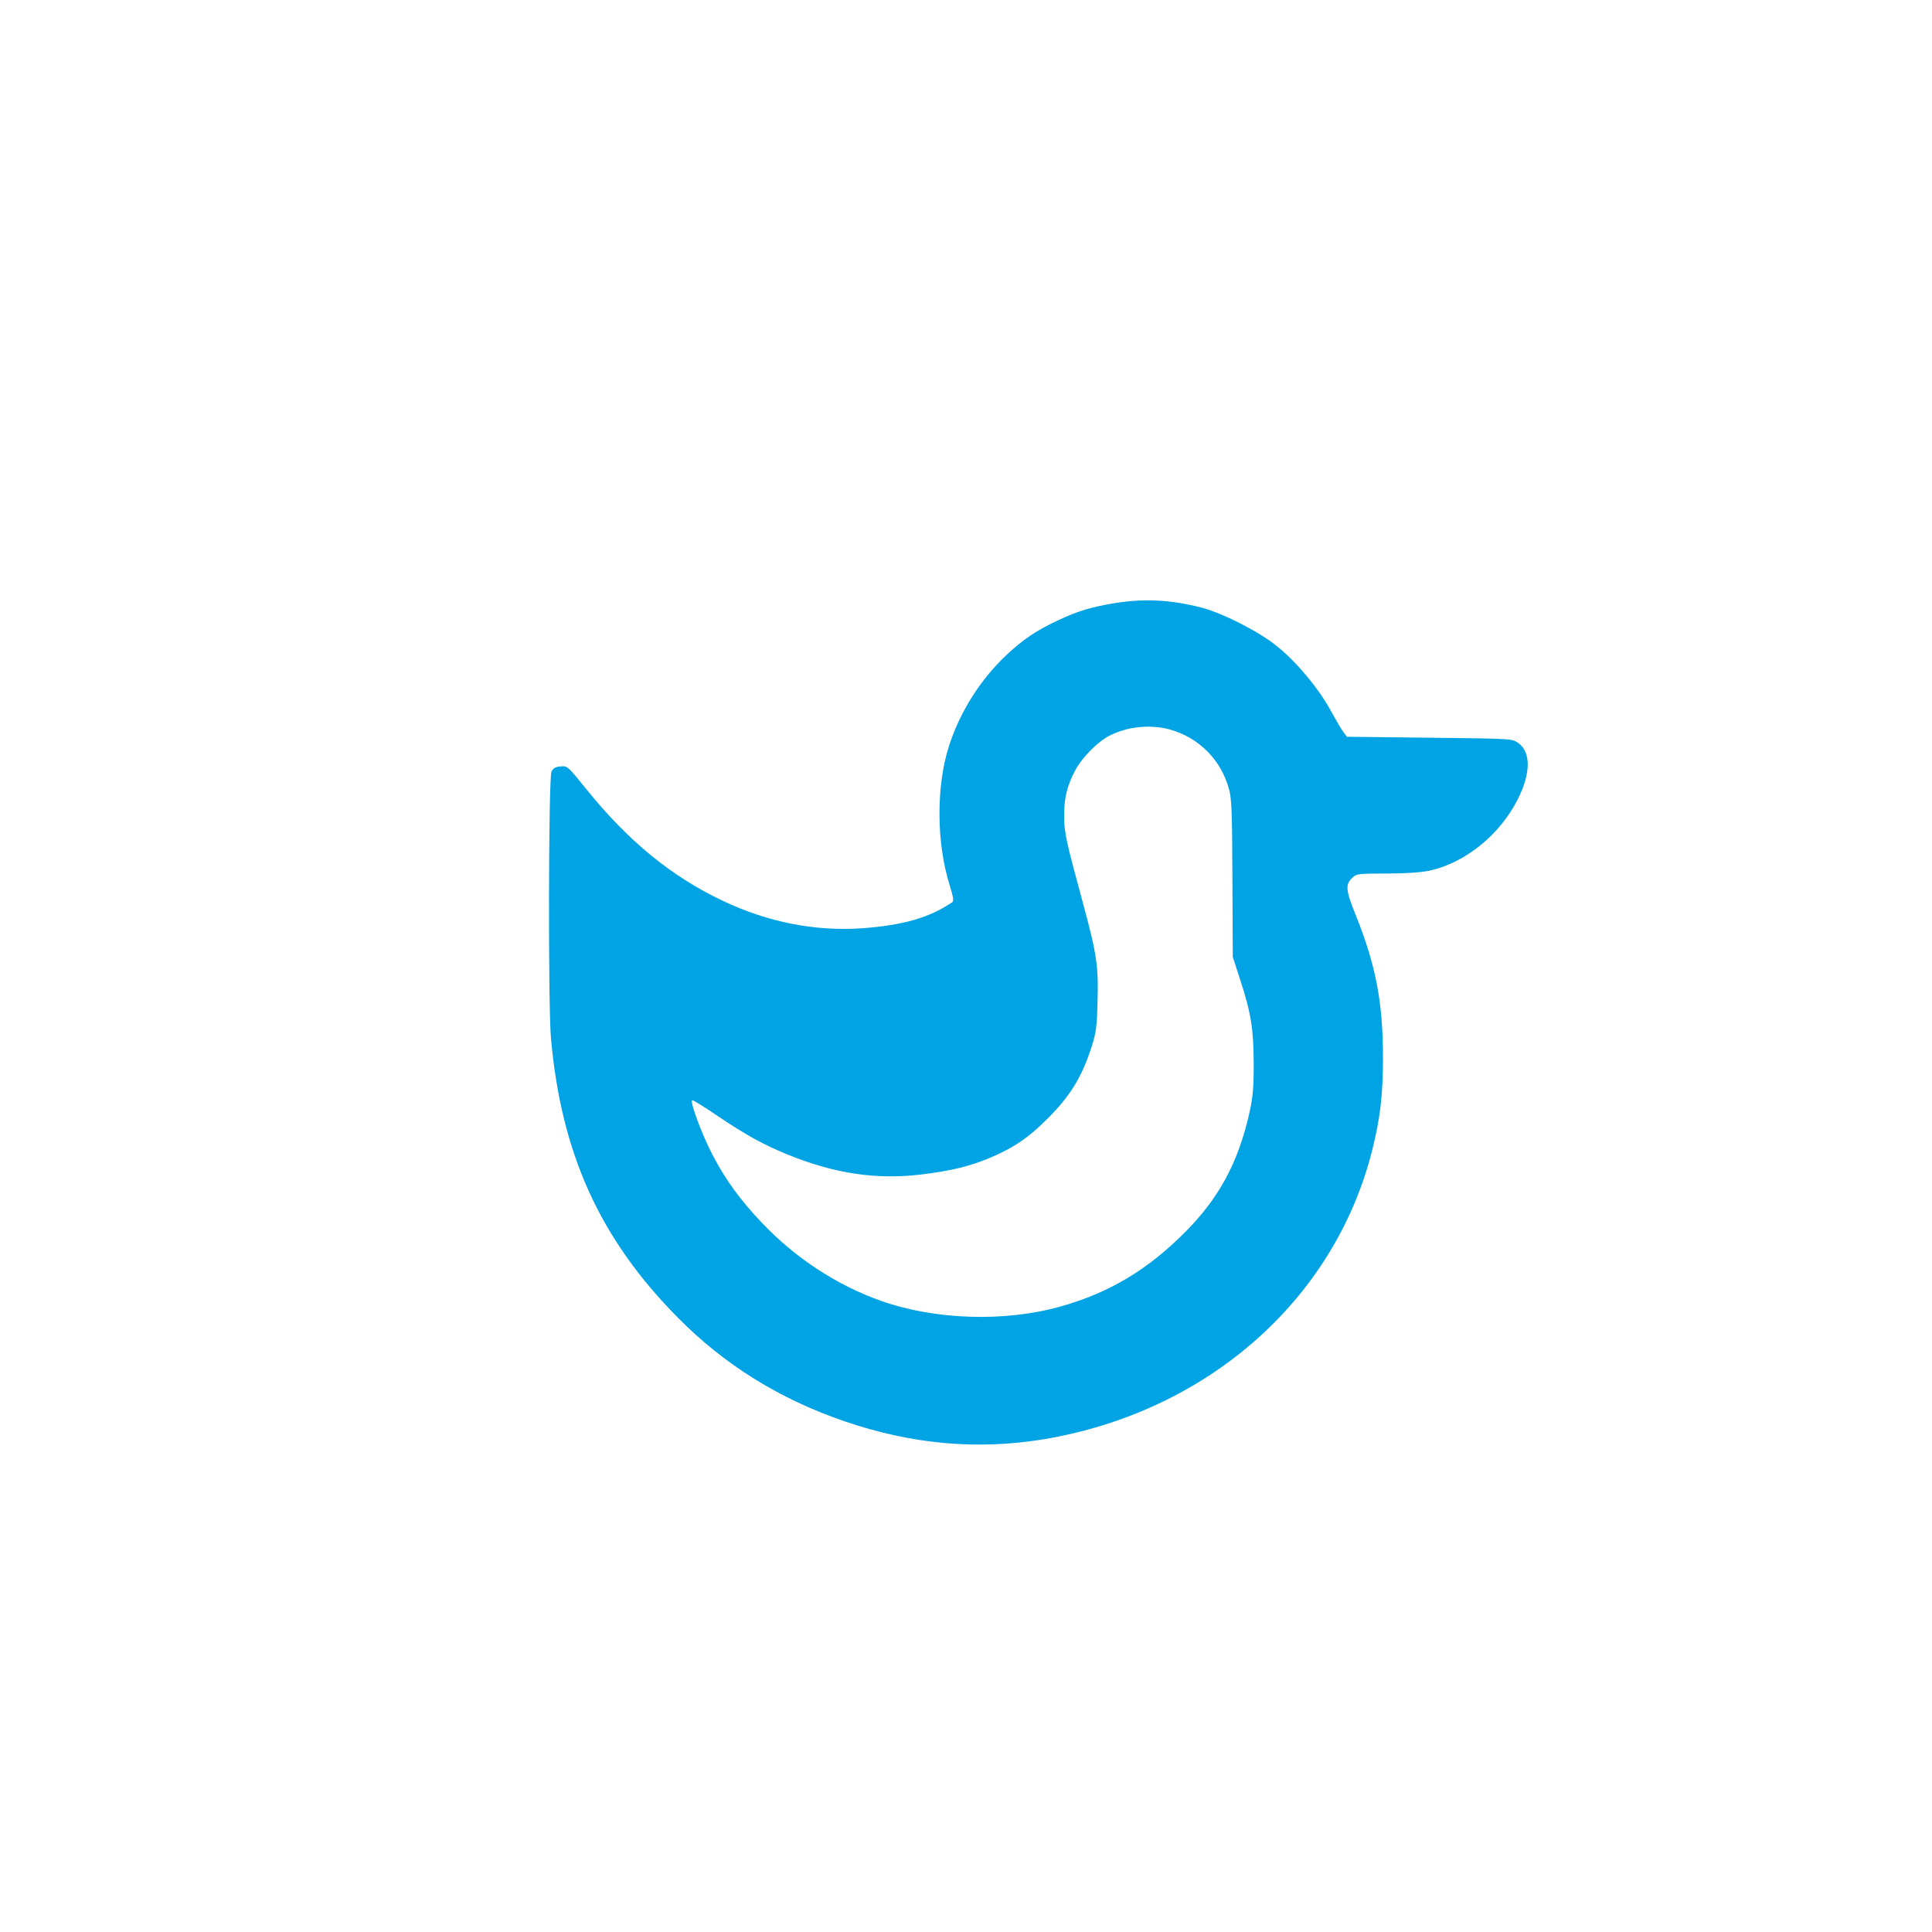 <?xml version="1.0" standalone="no"?>
<!DOCTYPE svg PUBLIC "-//W3C//DTD SVG 20010904//EN"
 "http://www.w3.org/TR/2001/REC-SVG-20010904/DTD/svg10.dtd">
<svg version="1.0" xmlns="http://www.w3.org/2000/svg"
 width="1024pt" height="1024pt" viewBox="0 0 1024 1024"
 preserveAspectRatio="xMidYMid meet">

<g transform="translate(0,1024) scale(0.1,-0.1)"
fill="#00a3e4" stroke="none">
<path d="M5919 7045 c-130 -21 -203 -42 -305 -90 -121 -56 -192 -104 -282
-189 -137 -130 -242 -296 -301 -476 -70 -216 -69 -518 4 -747 18 -59 21 -79
12 -85 -121 -82 -260 -122 -477 -138 -249 -17 -497 31 -738 145 -275 130 -506
320 -729 598 -93 115 -96 118 -131 115 -27 -2 -40 -9 -49 -28 -16 -32 -18
-1234 -3 -1410 54 -615 261 -1069 675 -1486 246 -249 539 -430 881 -547 355
-122 703 -153 1052 -96 866 143 1543 736 1744 1529 43 171 58 294 58 492 0
294 -37 490 -144 757 -53 130 -56 162 -21 196 24 24 28 25 182 25 100 0 184 6
228 15 188 40 374 189 469 378 70 138 71 251 3 299 -32 23 -33 23 -470 28
l-438 5 -18 24 c-10 13 -40 64 -67 113 -63 117 -184 262 -287 344 -98 79 -289
175 -400 204 -161 41 -297 48 -448 25z m276 -670 c158 -42 278 -162 320 -321
13 -48 16 -134 17 -473 l2 -413 38 -117 c58 -177 72 -262 73 -446 0 -132 -4
-178 -23 -264 -59 -262 -161 -452 -341 -632 -200 -201 -404 -322 -661 -394
-294 -83 -665 -71 -950 30 -233 82 -454 227 -630 412 -117 123 -195 230 -265
365 -56 108 -120 281 -106 286 5 2 64 -35 132 -81 147 -100 249 -156 375 -207
246 -100 469 -134 707 -105 158 19 262 44 375 93 120 52 193 102 293 202 120
119 183 221 234 380 24 74 29 106 32 240 6 186 -4 256 -78 526 -88 324 -99
374 -99 459 0 96 16 162 60 244 36 67 118 150 181 182 95 48 211 60 314 34z"/>
</g>
</svg>
